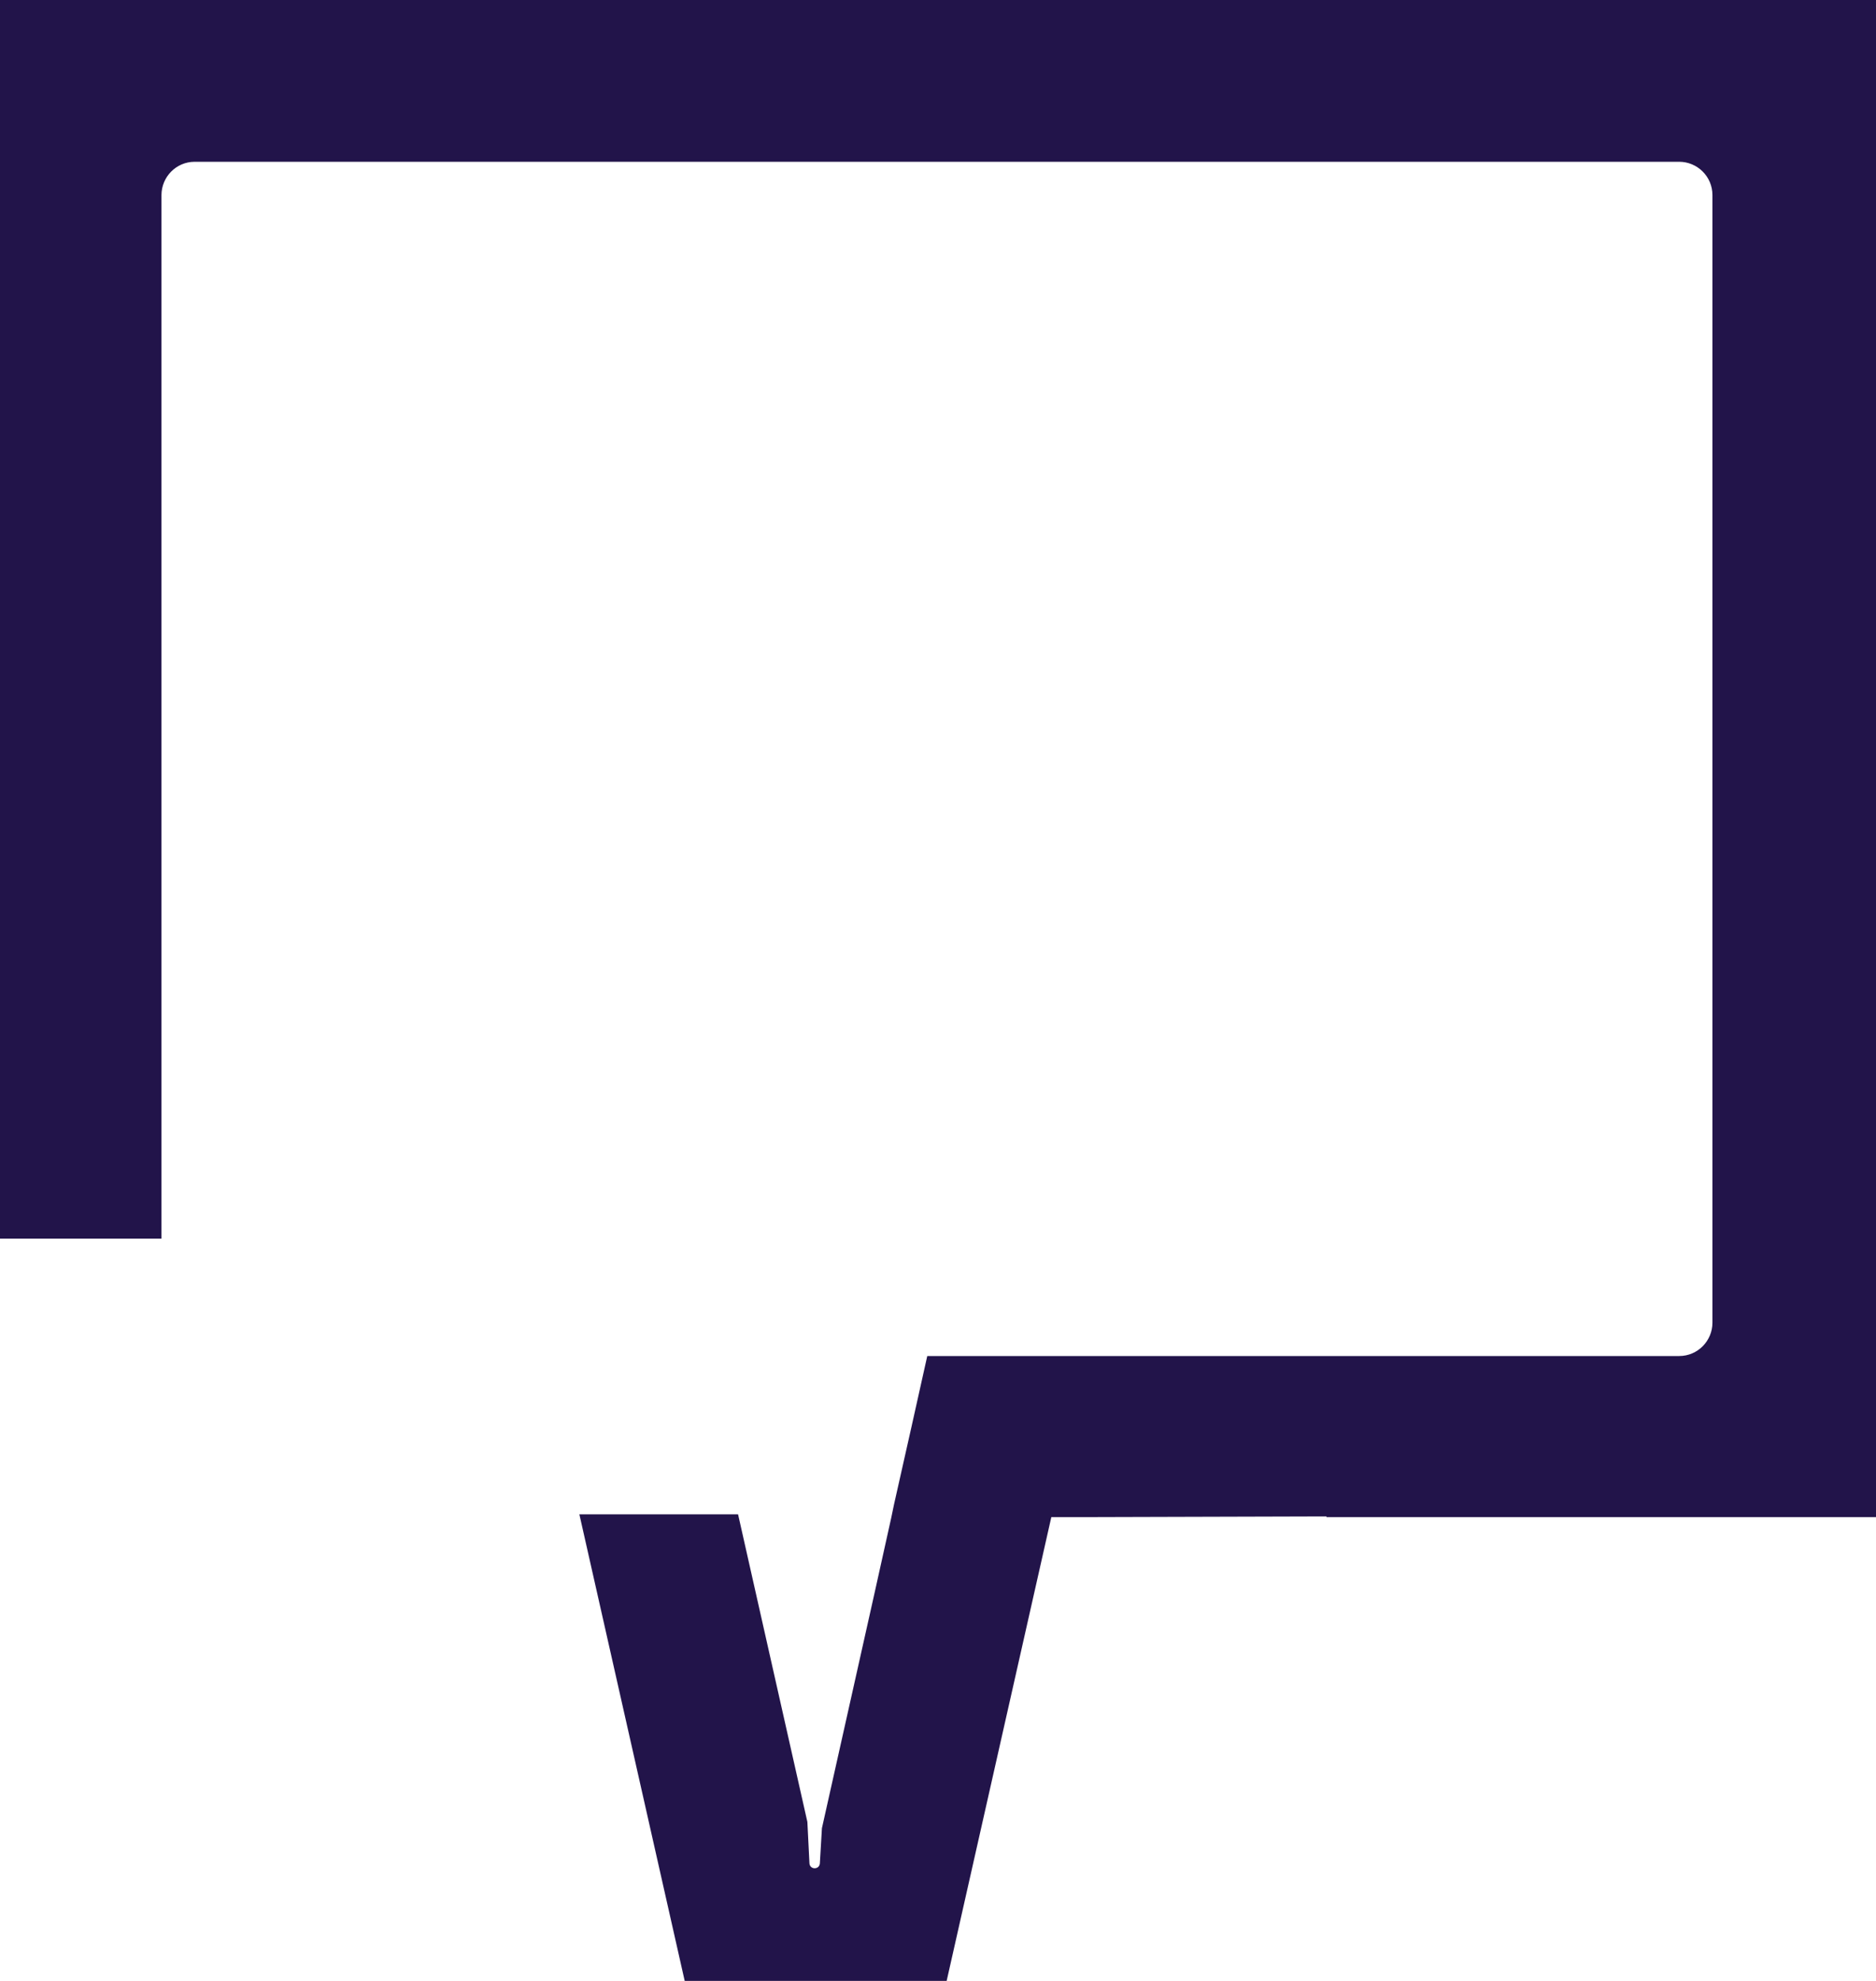 <svg width="54" height="57" viewBox="0 0 54 57" fill="none" xmlns="http://www.w3.org/2000/svg">
<path d="M49.292 0H0V0.4V4.655V35.642H4.648V5.614C4.648 5.095 5.067 4.655 5.605 4.655H48.335C48.853 4.655 49.292 5.075 49.292 5.614V38.06C49.292 38.579 48.873 39.019 48.335 39.019H26.691L26.232 41.077L25.733 43.294L25.654 43.674L25.175 45.832L23.659 52.605L23.599 53.624C23.579 53.803 23.32 53.803 23.3 53.624L23.24 52.425L21.245 43.574H16.677L19.709 57H27.249L30.262 43.654H31.199L38.181 43.634V43.654H49.352H53.481H54V0H49.292Z" fill="#22144A" style="mix-blend-mode:overlay"/>
</svg>
